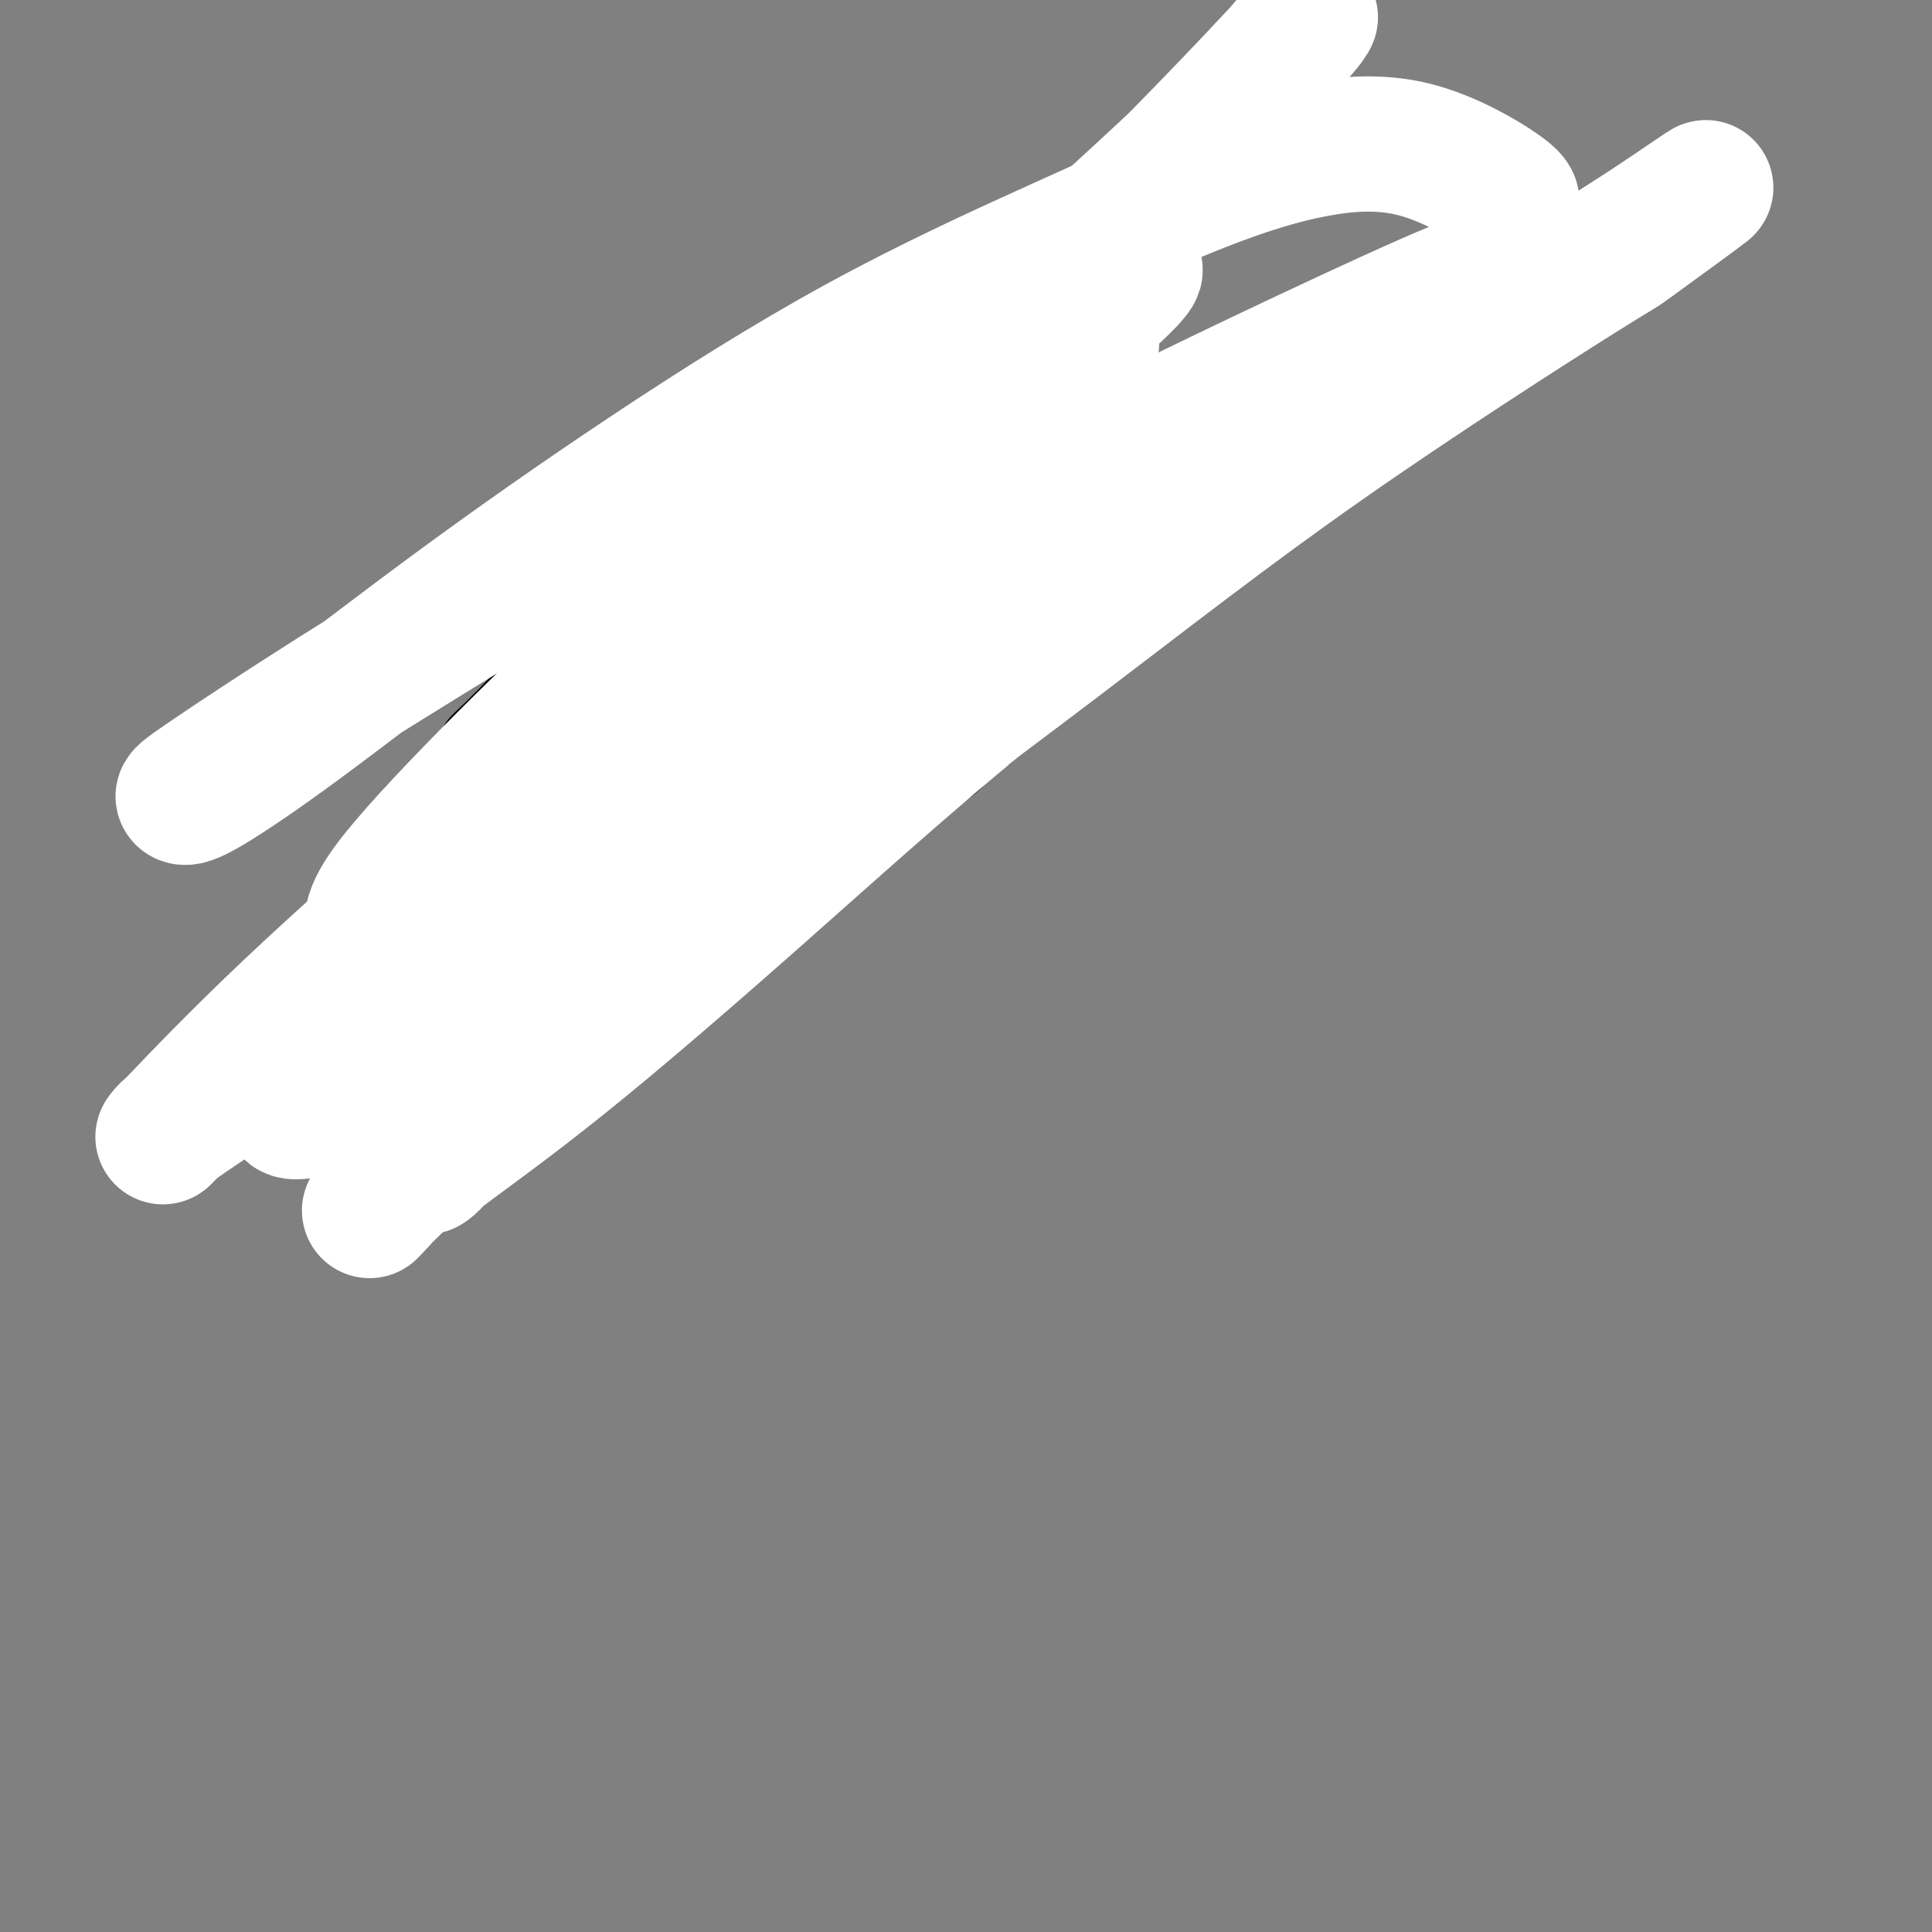 <svg viewBox='0 0 400 400' version='1.1' xmlns='http://www.w3.org/2000/svg' xmlns:xlink='http://www.w3.org/1999/xlink'><rect x="0" y="0" width="400" height="400" fill="#808080" stroke="none"/><g fill='none' stroke='#000000' stroke-width='6' stroke-linecap='round' stroke-linejoin='round'><path d='M195,118c0.387,0.196 0.774,0.393 0,0c-0.774,-0.393 -2.709,-1.374 -4,-2c-1.291,-0.626 -1.938,-0.897 -3,-1c-1.062,-0.103 -2.538,-0.038 -4,0c-1.462,0.038 -2.908,0.048 -4,0c-1.092,-0.048 -1.828,-0.154 -3,0c-1.172,0.154 -2.778,0.567 -4,1c-1.222,0.433 -2.060,0.887 -3,1c-0.940,0.113 -1.984,-0.114 -3,0c-1.016,0.114 -2.005,0.571 -3,1c-0.995,0.429 -1.995,0.832 -3,1c-1.005,0.168 -2.016,0.100 -3,0c-0.984,-0.100 -1.943,-0.233 -3,0c-1.057,0.233 -2.212,0.832 -3,1c-0.788,0.168 -1.207,-0.096 -2,0c-0.793,0.096 -1.959,0.550 -3,1c-1.041,0.450 -1.956,0.894 -3,1c-1.044,0.106 -2.218,-0.126 -3,0c-0.782,0.126 -1.172,0.611 -2,1c-0.828,0.389 -2.094,0.683 -3,1c-0.906,0.317 -1.453,0.659 -2,1'/><path d='M134,125c-7.280,1.532 -3.981,0.361 -3,0c0.981,-0.361 -0.355,0.087 -2,1c-1.645,0.913 -3.599,2.289 -5,3c-1.401,0.711 -2.248,0.757 -3,1c-0.752,0.243 -1.409,0.685 -2,1c-0.591,0.315 -1.116,0.504 -2,1c-0.884,0.496 -2.126,1.301 -3,2c-0.874,0.699 -1.378,1.293 -2,2c-0.622,0.707 -1.360,1.526 -2,2c-0.640,0.474 -1.181,0.601 -2,1c-0.819,0.399 -1.915,1.069 -3,2c-1.085,0.931 -2.160,2.122 -3,3c-0.840,0.878 -1.447,1.442 -2,2c-0.553,0.558 -1.054,1.108 -2,2c-0.946,0.892 -2.337,2.125 -3,3c-0.663,0.875 -0.596,1.393 -1,2c-0.404,0.607 -1.278,1.303 -2,2c-0.722,0.697 -1.293,1.394 -2,2c-0.707,0.606 -1.551,1.121 -2,2c-0.449,0.879 -0.503,2.123 -1,3c-0.497,0.877 -1.439,1.386 -2,2c-0.561,0.614 -0.743,1.333 -1,2c-0.257,0.667 -0.591,1.282 -1,2c-0.409,0.718 -0.894,1.541 -1,2c-0.106,0.459 0.168,0.556 0,1c-0.168,0.444 -0.777,1.235 -1,2c-0.223,0.765 -0.060,1.504 0,2c0.060,0.496 0.016,0.749 0,1c-0.016,0.251 -0.005,0.500 0,1c0.005,0.500 0.002,1.250 0,2'/><path d='M81,179c-0.619,2.444 -0.165,1.054 0,1c0.165,-0.054 0.043,1.228 0,2c-0.043,0.772 -0.008,1.033 0,1c0.008,-0.033 -0.013,-0.360 0,0c0.013,0.360 0.060,1.407 0,2c-0.060,0.593 -0.227,0.733 0,1c0.227,0.267 0.849,0.663 1,1c0.151,0.337 -0.167,0.615 0,1c0.167,0.385 0.820,0.877 1,1c0.180,0.123 -0.111,-0.122 0,0c0.111,0.122 0.625,0.611 1,1c0.375,0.389 0.611,0.677 1,1c0.389,0.323 0.930,0.679 1,1c0.070,0.321 -0.332,0.607 0,1c0.332,0.393 1.397,0.894 2,1c0.603,0.106 0.742,-0.183 1,0c0.258,0.183 0.633,0.838 1,1c0.367,0.162 0.724,-0.168 1,0c0.276,0.168 0.469,0.834 1,1c0.531,0.166 1.399,-0.167 2,0c0.601,0.167 0.934,0.833 1,1c0.066,0.167 -0.136,-0.166 0,0c0.136,0.166 0.610,0.832 1,1c0.390,0.168 0.696,-0.162 1,0c0.304,0.162 0.607,0.817 1,1c0.393,0.183 0.876,-0.106 1,0c0.124,0.106 -0.110,0.606 0,1c0.110,0.394 0.566,0.683 1,1c0.434,0.317 0.848,0.662 1,1c0.152,0.338 0.044,0.668 0,1c-0.044,0.332 -0.022,0.666 0,1'/><path d='M101,204c0.492,0.951 0.723,0.829 1,1c0.277,0.171 0.600,0.633 1,1c0.400,0.367 0.877,0.637 1,1c0.123,0.363 -0.108,0.819 0,1c0.108,0.181 0.554,0.087 1,0c0.446,-0.087 0.893,-0.167 1,0c0.107,0.167 -0.127,0.581 0,1c0.127,0.419 0.615,0.844 1,1c0.385,0.156 0.666,0.043 1,0c0.334,-0.043 0.722,-0.015 1,0c0.278,0.015 0.447,0.019 1,0c0.553,-0.019 1.489,-0.059 2,0c0.511,0.059 0.596,0.219 1,0c0.404,-0.219 1.126,-0.817 2,-1c0.874,-0.183 1.899,0.050 3,0c1.101,-0.050 2.279,-0.384 3,-1c0.721,-0.616 0.986,-1.516 2,-2c1.014,-0.484 2.776,-0.553 4,-1c1.224,-0.447 1.909,-1.274 3,-2c1.091,-0.726 2.587,-1.353 4,-2c1.413,-0.647 2.744,-1.314 4,-2c1.256,-0.686 2.437,-1.390 4,-2c1.563,-0.610 3.506,-1.125 5,-2c1.494,-0.875 2.537,-2.110 4,-3c1.463,-0.890 3.346,-1.434 5,-2c1.654,-0.566 3.080,-1.154 5,-2c1.920,-0.846 4.335,-1.950 6,-3c1.665,-1.050 2.580,-2.044 4,-3c1.420,-0.956 3.344,-1.873 5,-3c1.656,-1.127 3.045,-2.465 5,-4c1.955,-1.535 4.478,-3.268 7,-5'/><path d='M188,170c4.606,-3.351 5.622,-4.227 7,-5c1.378,-0.773 3.120,-1.441 5,-3c1.880,-1.559 3.900,-4.009 5,-5c1.100,-0.991 1.280,-0.522 2,-1c0.720,-0.478 1.981,-1.902 3,-3c1.019,-1.098 1.795,-1.868 3,-3c1.205,-1.132 2.840,-2.624 4,-4c1.160,-1.376 1.844,-2.637 3,-4c1.156,-1.363 2.785,-2.830 4,-4c1.215,-1.170 2.016,-2.043 3,-3c0.984,-0.957 2.151,-1.999 3,-3c0.849,-1.001 1.381,-1.963 2,-3c0.619,-1.037 1.324,-2.150 2,-3c0.676,-0.850 1.323,-1.439 2,-2c0.677,-0.561 1.384,-1.096 2,-2c0.616,-0.904 1.142,-2.178 2,-3c0.858,-0.822 2.050,-1.194 3,-2c0.950,-0.806 1.659,-2.047 2,-3c0.341,-0.953 0.316,-1.617 1,-2c0.684,-0.383 2.078,-0.485 3,-1c0.922,-0.515 1.373,-1.445 2,-2c0.627,-0.555 1.430,-0.737 2,-1c0.570,-0.263 0.905,-0.606 2,-1c1.095,-0.394 2.948,-0.838 3,-1c0.052,-0.162 -1.697,-0.044 2,-1c3.697,-0.956 12.842,-2.988 17,-4c4.158,-1.012 3.331,-1.003 3,-1c-0.331,0.003 -0.165,0.002 0,0'/></g>
<g fill='none' stroke='#FFFFFF' stroke-width='28' stroke-linecap='round' stroke-linejoin='round'><path d='M226,71c-8.908,1.337 -17.816,2.674 -28,9c-10.184,6.326 -21.643,17.643 -32,27c-10.357,9.357 -19.610,16.756 -29,26c-9.390,9.244 -18.916,20.334 -27,30c-8.084,9.666 -14.725,17.907 -19,24c-4.275,6.093 -6.184,10.037 -7,12c-0.816,1.963 -0.538,1.946 0,2c0.538,0.054 1.337,0.181 3,-1c1.663,-1.181 4.189,-3.670 12,-12c7.811,-8.330 20.906,-22.502 33,-36c12.094,-13.498 23.185,-26.321 36,-41c12.815,-14.679 27.353,-31.212 41,-45c13.647,-13.788 26.402,-24.830 36,-34c9.598,-9.170 16.039,-16.470 20,-21c3.961,-4.530 5.442,-6.292 6,-7c0.558,-0.708 0.191,-0.363 0,0c-0.191,0.363 -0.208,0.743 -6,7c-5.792,6.257 -17.358,18.392 -31,32c-13.642,13.608 -29.359,28.688 -46,44c-16.641,15.312 -34.206,30.857 -51,47c-16.794,16.143 -32.816,32.884 -45,47c-12.184,14.116 -20.530,25.609 -25,33c-4.470,7.391 -5.063,10.682 -6,13c-0.937,2.318 -2.216,3.663 2,3c4.216,-0.663 13.928,-3.335 29,-12c15.072,-8.665 35.504,-23.323 49,-34c13.496,-10.677 20.057,-17.375 41,-32c20.943,-14.625 56.270,-37.179 79,-52c22.730,-14.821 32.865,-21.911 43,-29'/><path d='M304,71c26.281,-17.302 30.984,-20.056 37,-24c6.016,-3.944 13.347,-9.076 12,-8c-1.347,1.076 -11.370,8.361 -15,11c-3.630,2.639 -0.867,0.634 -11,7c-10.133,6.366 -33.162,21.105 -53,35c-19.838,13.895 -36.487,26.946 -55,41c-18.513,14.054 -38.892,29.110 -57,43c-18.108,13.890 -33.945,26.613 -48,39c-14.055,12.387 -26.327,24.437 -32,30c-5.673,5.563 -4.747,4.641 -5,5c-0.253,0.359 -1.687,2.001 2,-2c3.687,-4.001 12.494,-13.646 25,-25c12.506,-11.354 28.712,-24.416 45,-39c16.288,-14.584 32.658,-30.688 50,-45c17.342,-14.312 35.655,-26.830 52,-38c16.345,-11.170 30.721,-20.991 41,-28c10.279,-7.009 16.461,-11.205 19,-13c2.539,-1.795 1.437,-1.187 1,-1c-0.437,0.187 -0.208,-0.046 -8,5c-7.792,5.046 -23.606,15.370 -39,27c-15.394,11.630 -30.368,24.566 -47,38c-16.632,13.434 -34.921,27.366 -52,41c-17.079,13.634 -32.948,26.971 -45,38c-12.052,11.029 -20.285,19.750 -25,25c-4.715,5.250 -5.910,7.031 -7,8c-1.090,0.969 -2.074,1.128 2,-2c4.074,-3.128 13.205,-9.543 25,-19c11.795,-9.457 26.254,-21.958 41,-35c14.746,-13.042 29.778,-26.627 46,-40c16.222,-13.373 33.635,-26.535 48,-38c14.365,-11.465 25.683,-21.232 37,-31'/><path d='M288,76c33.012,-28.398 16.043,-16.893 14,-15c-2.043,1.893 10.842,-5.826 -1,-1c-11.842,4.826 -48.409,22.198 -62,29c-13.591,6.802 -4.205,3.033 -14,10c-9.795,6.967 -38.771,24.668 -62,40c-23.229,15.332 -40.711,28.295 -57,41c-16.289,12.705 -31.384,25.153 -43,34c-11.616,8.847 -19.754,14.094 -24,17c-4.246,2.906 -4.601,3.470 -5,4c-0.399,0.530 -0.844,1.026 3,-3c3.844,-4.026 11.976,-12.574 23,-23c11.024,-10.426 24.939,-22.729 40,-36c15.061,-13.271 31.269,-27.511 48,-42c16.731,-14.489 33.984,-29.229 48,-41c14.016,-11.771 24.794,-20.575 31,-26c6.206,-5.425 7.839,-7.472 8,-8c0.161,-0.528 -1.151,0.464 -2,1c-0.849,0.536 -1.237,0.618 -10,7c-8.763,6.382 -25.902,19.066 -37,28c-11.098,8.934 -16.154,14.120 -27,24c-10.846,9.880 -27.481,24.455 -39,35c-11.519,10.545 -17.923,17.061 -24,23c-6.077,5.939 -11.827,11.303 -15,14c-3.173,2.697 -3.769,2.729 -4,3c-0.231,0.271 -0.095,0.782 0,0c0.095,-0.782 0.151,-2.857 4,-8c3.849,-5.143 11.493,-13.353 20,-22c8.507,-8.647 17.878,-17.730 28,-27c10.122,-9.270 20.994,-18.727 31,-28c10.006,-9.273 19.144,-18.364 26,-25c6.856,-6.636 11.428,-10.818 16,-15'/><path d='M202,66c16.262,-15.512 6.416,-6.791 5,-5c-1.416,1.791 5.599,-3.349 -1,0c-6.599,3.349 -26.811,15.187 -35,20c-8.189,4.813 -4.353,2.600 -13,8c-8.647,5.400 -29.775,18.414 -47,29c-17.225,10.586 -30.547,18.743 -42,26c-11.453,7.257 -21.036,13.614 -26,17c-4.964,3.386 -5.307,3.799 -5,4c0.307,0.201 1.266,0.188 5,-2c3.734,-2.188 10.245,-6.551 19,-13c8.755,-6.449 19.755,-14.985 32,-24c12.245,-9.015 25.735,-18.509 40,-28c14.265,-9.491 29.306,-18.977 44,-27c14.694,-8.023 29.041,-14.581 41,-20c11.959,-5.419 21.530,-9.697 30,-13c8.470,-3.303 15.839,-5.631 23,-7c7.161,-1.369 14.115,-1.779 21,0c6.885,1.779 13.700,5.748 17,8c3.300,2.252 3.086,2.786 3,3c-0.086,0.214 -0.043,0.107 0,0'/></g>
</svg>